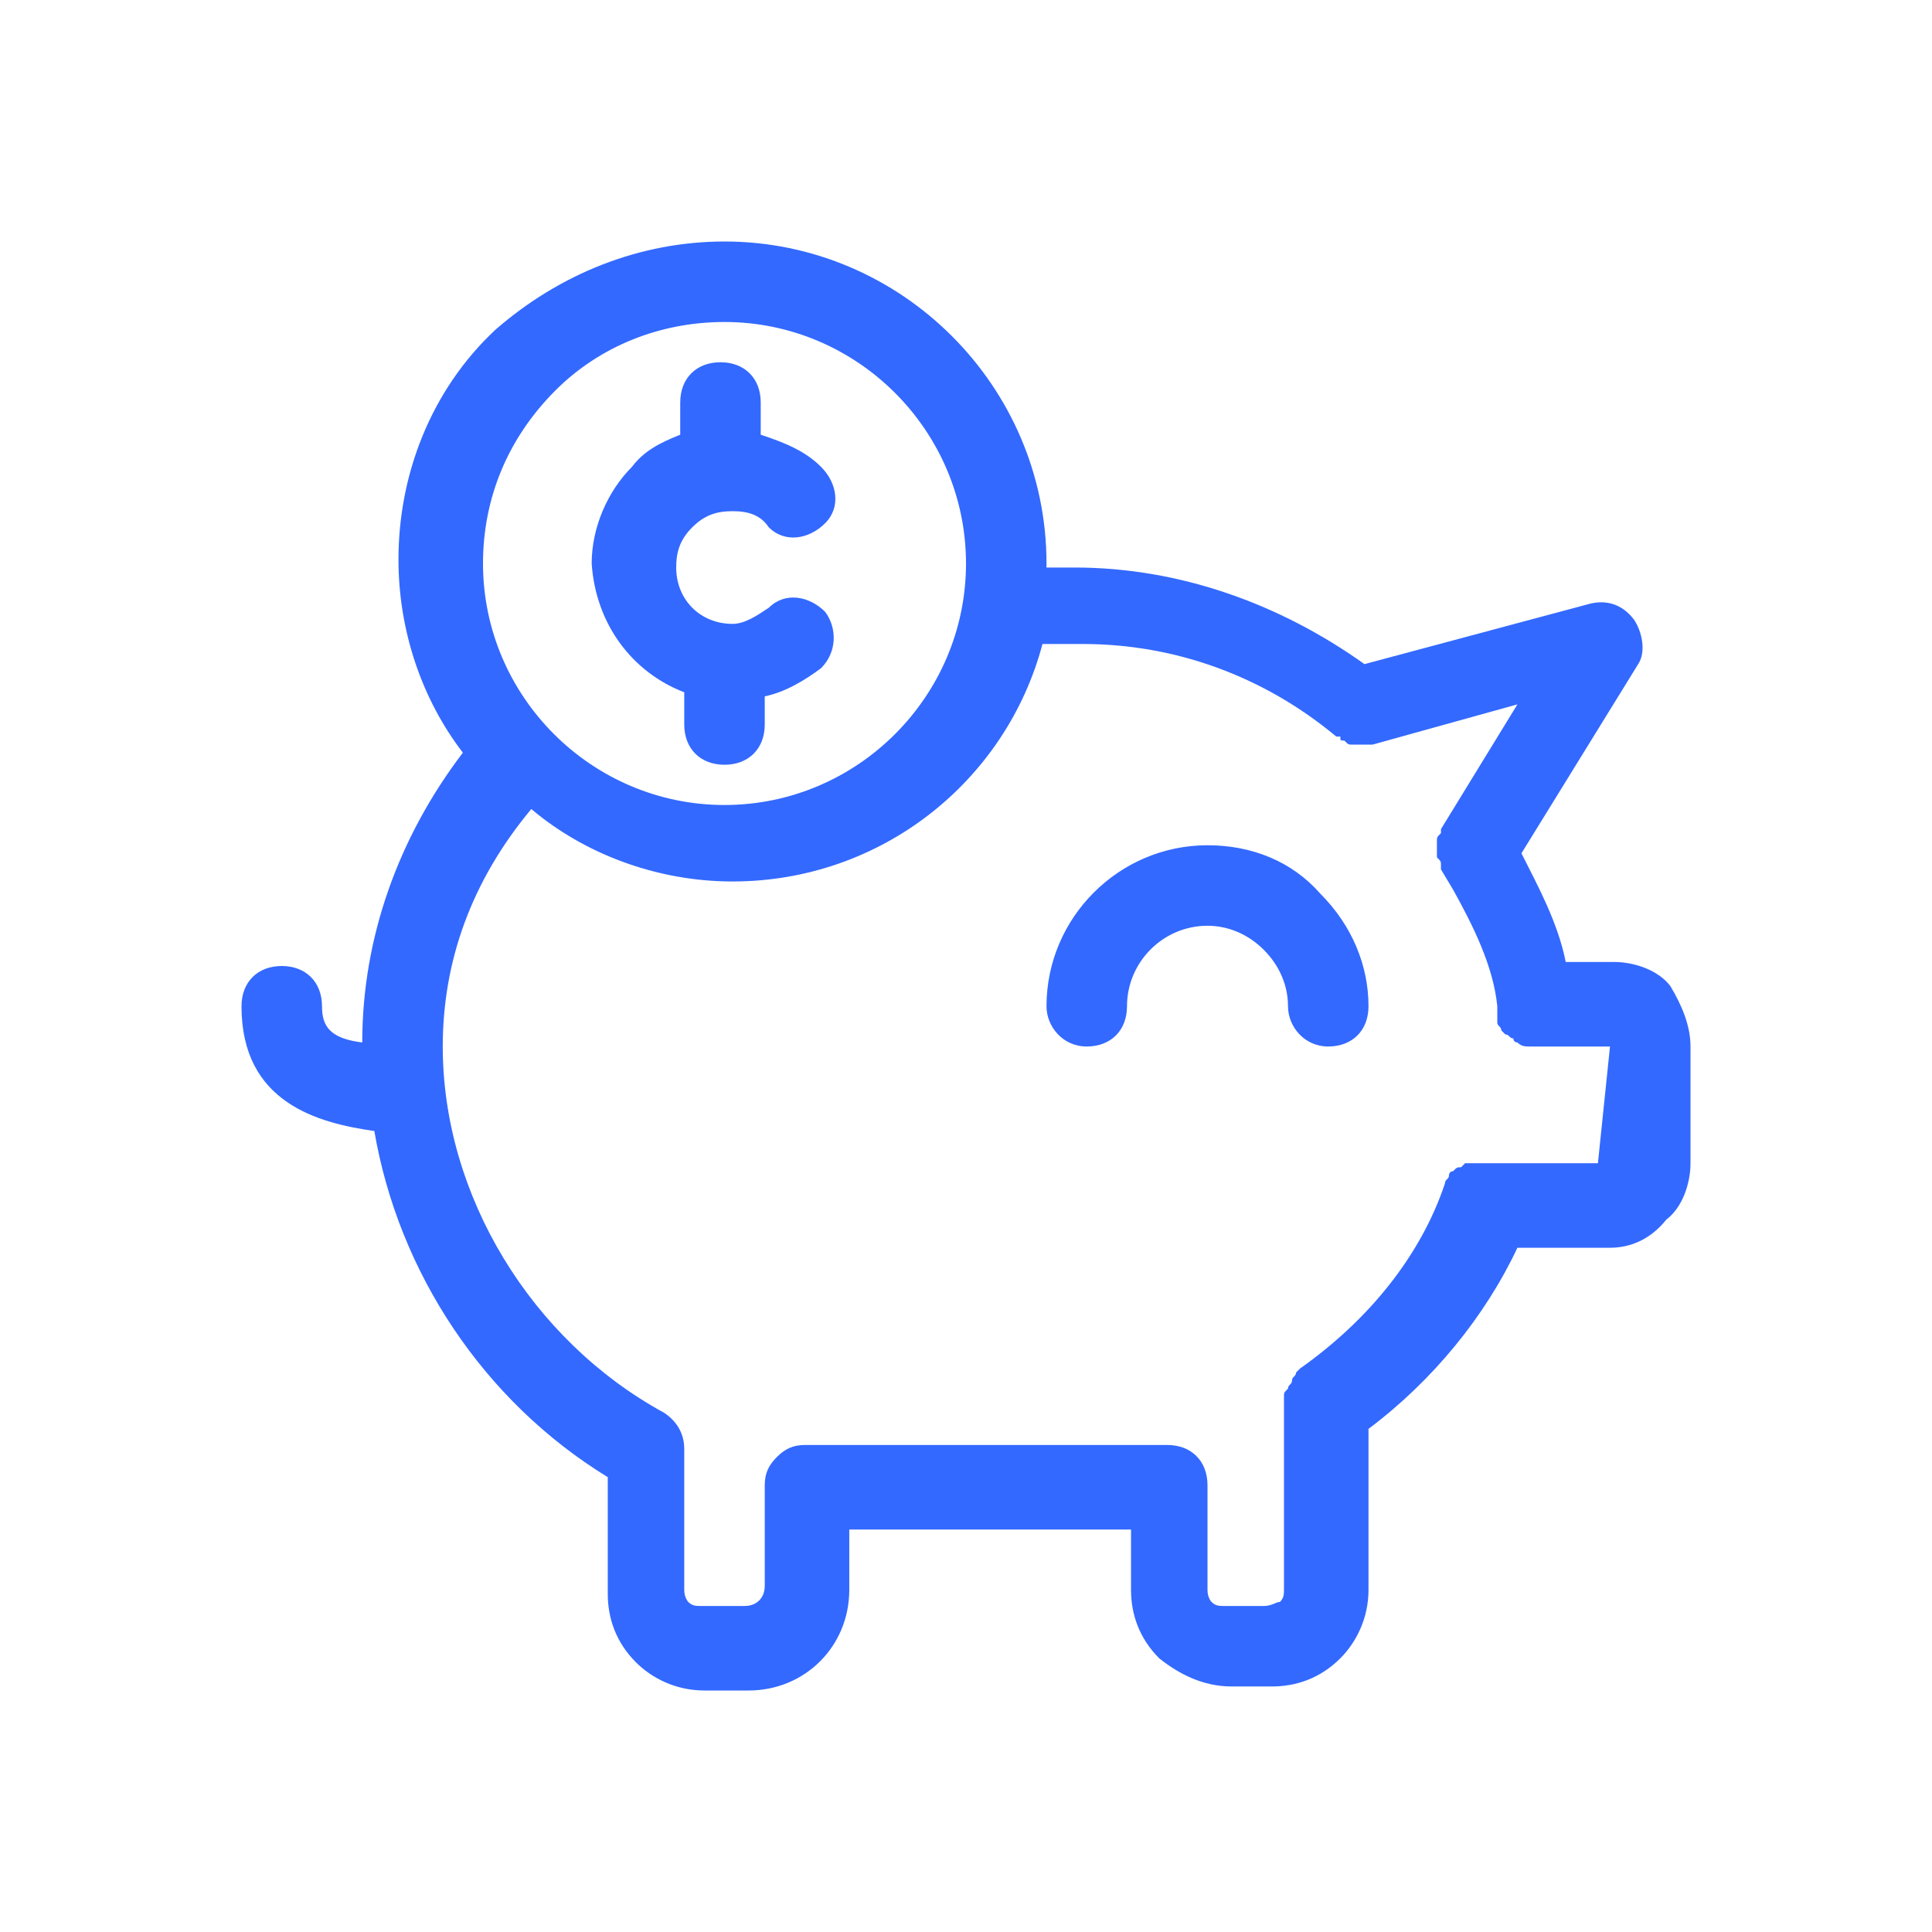 <?xml version="1.0" encoding="utf-8"?>
<!-- Generator: Adobe Illustrator 26.5.0, SVG Export Plug-In . SVG Version: 6.00 Build 0)  -->
<svg version="1.1" id="Icon" xmlns="http://www.w3.org/2000/svg" xmlns:xlink="http://www.w3.org/1999/xlink" x="0px" y="0px"
	 viewBox="0 0 48 48" style="enable-background:new 0 0 48 48;" xml:space="preserve">
<style type="text/css">
	.st0{fill:none;}
	.st1{fill:#3369FF;}
</style>
<path class="st0" d="M0,0v48h48V0H0z"/>
<path class="st1" d="M32.8,22.2c0.8,0.8,1.2,1.8,1.2,2.8c0,0.6-0.4,1-1,1c0,0,0,0,0,0c-0.6,0-1-0.5-1-1c0-0.5-0.2-1-0.6-1.4
	C31,23.2,30.5,23,30,23c0,0,0,0,0,0c-1.1,0-2,0.9-2,2c0,0.6-0.4,1-1,1c0,0,0,0,0,0c-0.6,0-1-0.5-1-1c0-2.2,1.8-4,4-4c0,0,0,0,0,0
	C31.1,21,32.1,21.4,32.8,22.2z M42,26l0,2.9c0,0.5-0.2,1.1-0.6,1.4C41,30.8,40.5,31,40,31c0,0,0,0,0,0l-2.3,0
	c-0.8,1.7-2.1,3.3-3.7,4.5v4c0,0.7-0.3,1.3-0.7,1.7c-0.5,0.5-1.1,0.7-1.7,0.7l-1,0c-0.7,0-1.3-0.3-1.8-0.7c-0.5-0.5-0.7-1.1-0.7-1.7
	V38c-2,0-5.3,0-7,0l0,1.5c0,1.4-1.1,2.5-2.5,2.5c0,0,0,0,0,0l-1.1,0c-0.7,0-1.3-0.3-1.7-0.7c-0.5-0.5-0.7-1.1-0.7-1.7l0-2.9
	c-3.1-1.9-5.2-5.1-5.8-8.6C7.9,27.9,6,27.4,6,25c0-0.6,0.4-1,1-1c0.6,0,1,0.4,1,1c0,0.5,0.2,0.8,1,0.9c0-2.6,0.9-5.1,2.5-7.2
	c-1-1.3-1.6-3-1.6-4.8c0-2.1,0.8-4.2,2.4-5.7C13.9,6.8,15.9,6,18,6c4.4,0,8,3.6,8,8c0,0,0,0,0,0.1l0.7,0c2.6,0,5.1,0.9,7.2,2.4
	l5.6-1.5c0.4-0.1,0.8,0,1.1,0.4c0.2,0.3,0.3,0.8,0.1,1.1l-2.9,4.7l0,0c0.4,0.8,0.9,1.7,1.1,2.7l1.2,0c0.5,0,1.1,0.2,1.4,0.6
	C41.8,25,42,25.5,42,26z M12,14c0,3.3,2.7,6,6,6c0,0,0,0,0,0c3.3,0,6-2.7,6-6c0-3.3-2.7-6-6-6c0,0,0,0,0,0c-1.6,0-3.1,0.6-4.2,1.7
	C12.6,10.9,12,12.4,12,14z M40,26l-2,0c0,0,0,0,0,0c-0.1,0-0.2,0-0.3-0.1c0,0-0.1,0-0.1-0.1c-0.1,0-0.1-0.1-0.2-0.1
	c0,0-0.1-0.1-0.1-0.1c0-0.1-0.1-0.1-0.1-0.2c0-0.1,0-0.1,0-0.2c0-0.1,0-0.1,0-0.2c-0.1-1-0.6-2-1.1-2.9l-0.3-0.5c0,0,0-0.1,0-0.1
	c0-0.1,0-0.1-0.1-0.2c0-0.1,0-0.1,0-0.2c0-0.1,0-0.1,0-0.2c0-0.1,0-0.1,0.1-0.2c0,0,0-0.1,0-0.1l1.9-3.1l-3.6,1c0,0-0.1,0-0.1,0
	c0,0-0.1,0-0.1,0c0,0,0,0-0.1,0c-0.1,0-0.1,0-0.2,0c-0.1,0-0.1,0-0.2-0.1c-0.1,0-0.1,0-0.1-0.1c0,0-0.1,0-0.1,0
	c-1.8-1.5-4-2.3-6.3-2.3l-1,0c-0.9,3.4-4,5.9-7.7,5.9c0,0,0,0,0,0c-1.9,0-3.7-0.7-5-1.8C11.7,21.9,11,23.9,11,26
	c0,3.7,2.2,7.3,5.5,9.1c0.3,0.2,0.5,0.5,0.5,0.9l0,3.5c0,0.2,0.1,0.3,0.1,0.3c0.1,0.1,0.2,0.1,0.3,0.1l1.1,0c0,0,0,0,0,0
	c0.3,0,0.5-0.2,0.5-0.5l0-2.5c0-0.3,0.1-0.5,0.3-0.7c0.2-0.2,0.4-0.3,0.7-0.3c0,0,6.7,0,9,0c0.6,0,1,0.4,1,1v2.6
	c0,0.2,0.1,0.3,0.1,0.3c0.1,0.1,0.2,0.1,0.3,0.1l1,0c0,0,0,0,0,0c0.2,0,0.3-0.1,0.4-0.1c0.1-0.1,0.1-0.2,0.1-0.3V35c0,0,0-0.1,0-0.1
	c0-0.1,0-0.1,0-0.2c0-0.1,0-0.1,0.1-0.2c0-0.1,0.1-0.1,0.1-0.2c0-0.1,0.1-0.1,0.1-0.2c0,0,0,0,0.1-0.1c1.7-1.2,3-2.8,3.6-4.6
	c0,0,0,0,0,0c0-0.1,0.1-0.1,0.1-0.2c0,0,0-0.1,0.1-0.1c0.1-0.1,0.1-0.1,0.2-0.1c0,0,0.1-0.1,0.1-0.1c0,0,0.1,0,0.1,0
	c0.1,0,0.2,0,0.2,0c0,0,0,0,0,0c0,0,0,0,0,0l3,0L40,26z M17,17.2V18c0,0.6,0.4,1,1,1c0.6,0,1-0.4,1-1v-0.7c0.5-0.1,1-0.4,1.4-0.7
	c0.4-0.4,0.4-1,0.1-1.4c-0.4-0.4-1-0.5-1.4-0.1c-0.3,0.2-0.6,0.4-0.9,0.4c0,0,0,0,0,0c-0.8,0-1.4-0.6-1.4-1.4c0-0.4,0.1-0.7,0.4-1
	c0.3-0.3,0.6-0.4,1-0.4c0.4,0,0.7,0.1,0.9,0.4c0.4,0.4,1,0.3,1.4-0.1c0.4-0.4,0.3-1-0.1-1.4c-0.4-0.4-0.9-0.6-1.5-0.8V10
	c0-0.6-0.4-1-1-1c-0.6,0-1,0.4-1,1v0.8c-0.5,0.2-0.9,0.4-1.2,0.8c-0.6,0.6-1,1.5-1,2.4C14.8,15.5,15.7,16.7,17,17.2z"/>
</svg>
